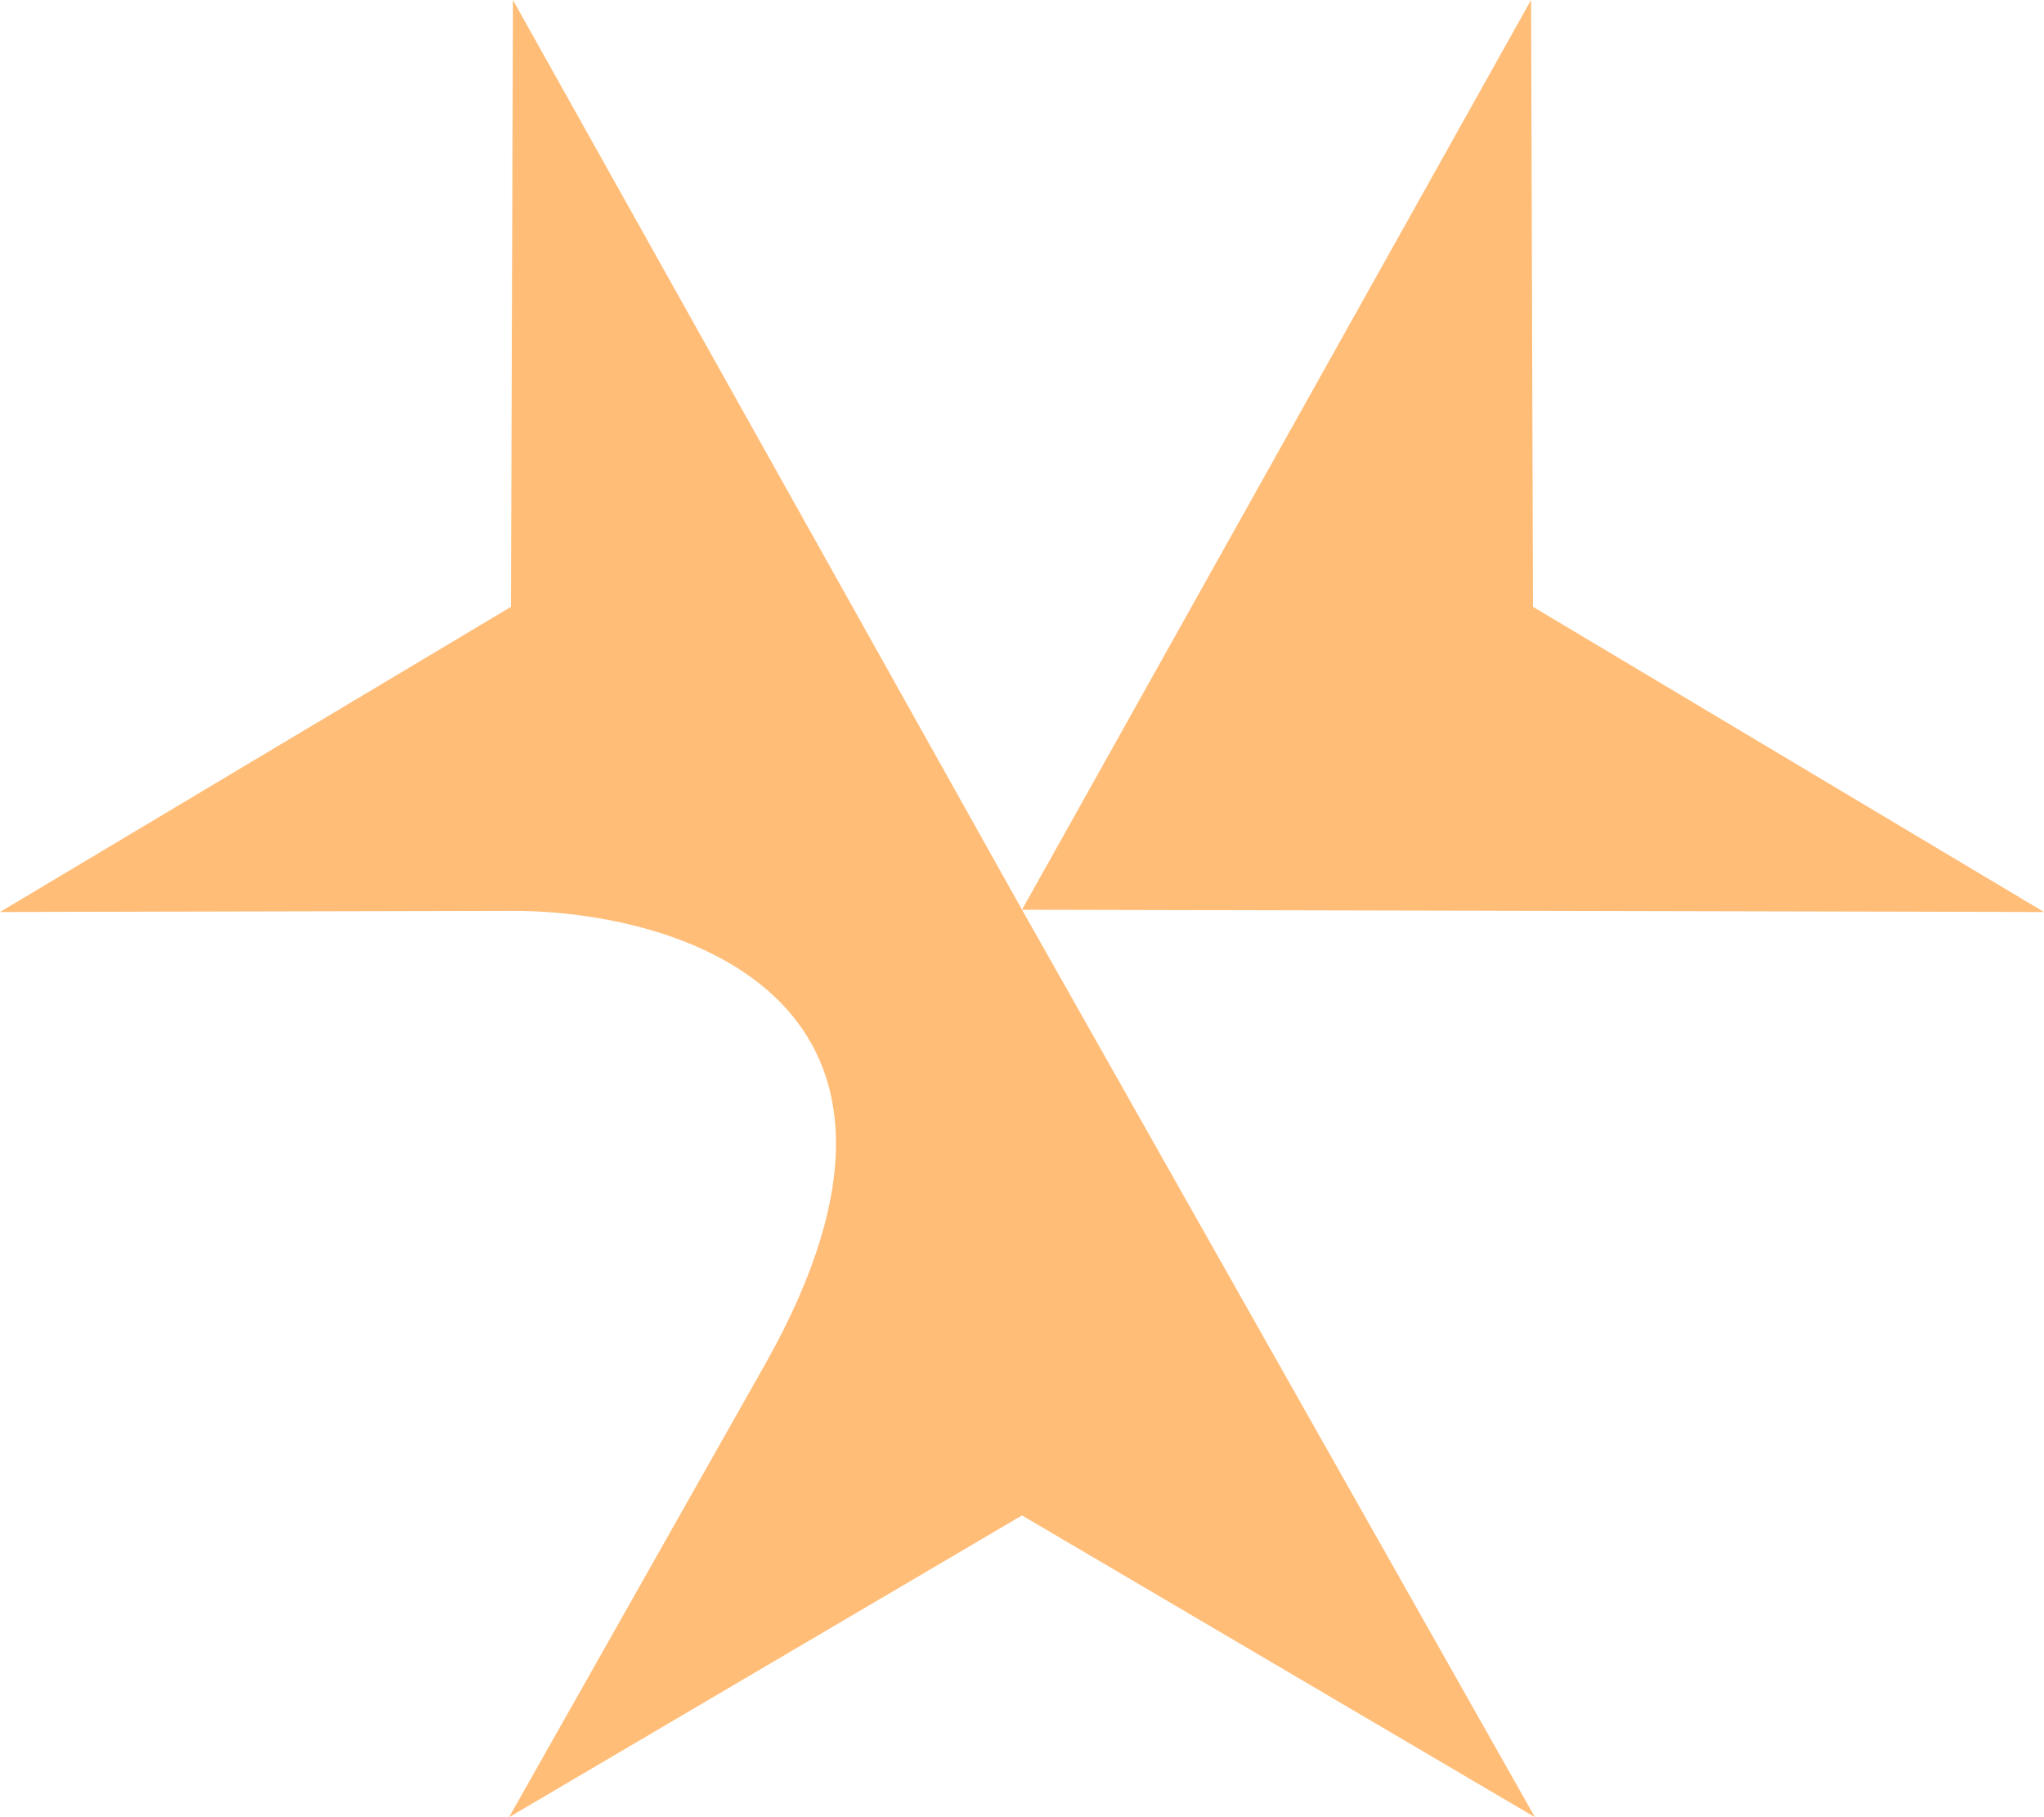 <svg width="18" height="16" viewBox="0 0 18 16" fill="none" xmlns="http://www.w3.org/2000/svg">
    <path fill-rule="evenodd" clip-rule="evenodd" d="M9 8.01L13.483 7.31405e-06L13.5 5.343L18 8.03L9 8.01Z" fill="#FFBD77"/>
    <path fill-rule="evenodd" clip-rule="evenodd" d="M4.5 5.343L4.517 0L9 8.01L13.517 16L9 13.343L4.483 16L6.742 12.005C8.538 8.812 6.008 8.018 4.509 8.02L0 8.03L4.5 5.343Z" fill="#FFBD77"/>
</svg>
